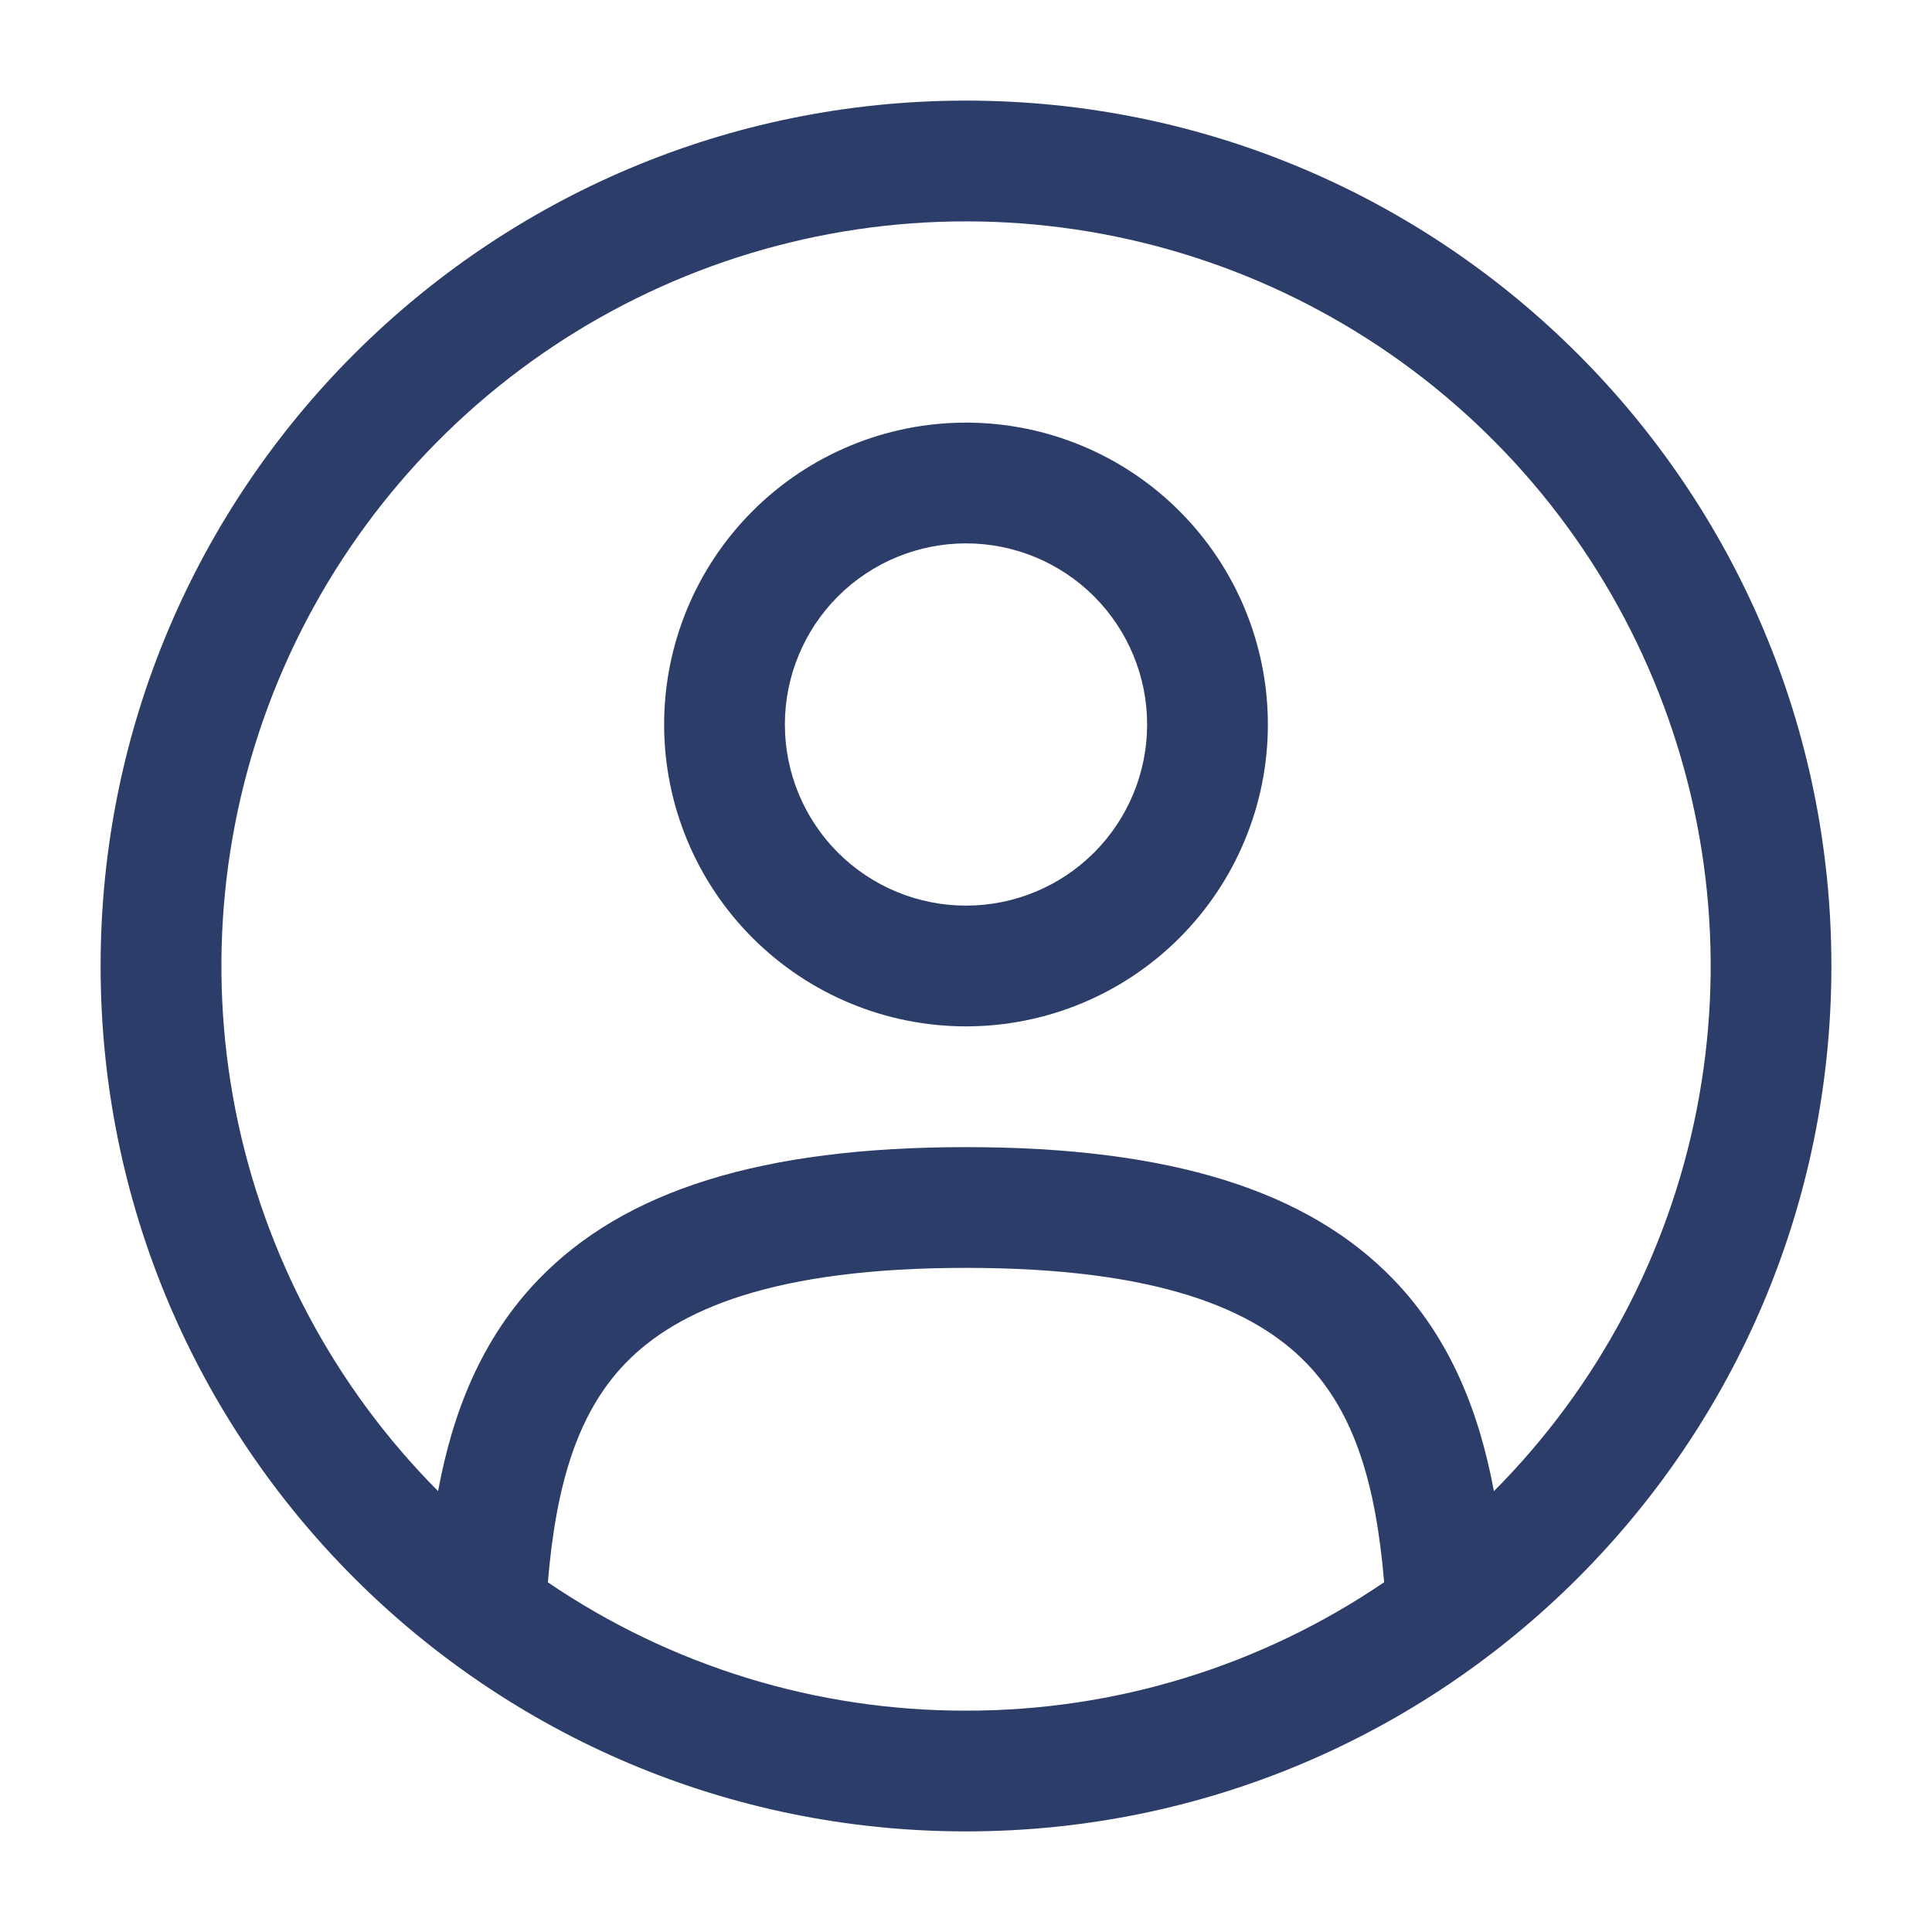 <svg width="40" height="40" viewBox="0 0 40 40" fill="none" xmlns="http://www.w3.org/2000/svg">
<path fill-rule="evenodd" clip-rule="evenodd" d="M13.75 15C13.75 13.342 14.409 11.753 15.581 10.581C16.753 9.408 18.342 8.75 20 8.75C21.658 8.75 23.247 9.408 24.419 10.581C25.591 11.753 26.25 13.342 26.25 15C26.25 16.658 25.591 18.247 24.419 19.419C23.247 20.591 21.658 21.25 20 21.25C18.342 21.25 16.753 20.591 15.581 19.419C14.409 18.247 13.75 16.658 13.75 15ZM20 11.25C19.005 11.25 18.052 11.645 17.348 12.348C16.645 13.052 16.25 14.005 16.25 15C16.25 15.995 16.645 16.948 17.348 17.652C18.052 18.355 19.005 18.75 20 18.75C20.995 18.75 21.948 18.355 22.652 17.652C23.355 16.948 23.75 15.995 23.75 15C23.75 14.005 23.355 13.052 22.652 12.348C21.948 11.645 20.995 11.25 20 11.25Z" fill="#2C3D69"/>
<path fill-rule="evenodd" clip-rule="evenodd" d="M2.083 20C2.083 10.105 10.105 2.083 20 2.083C29.895 2.083 37.917 10.105 37.917 20C37.917 29.895 29.895 37.917 20 37.917C10.105 37.917 2.083 29.895 2.083 20ZM20 4.583C16.954 4.583 13.977 5.486 11.444 7.176C8.911 8.866 6.935 11.269 5.765 14.081C4.596 16.893 4.286 19.989 4.874 22.977C5.462 25.965 6.922 28.712 9.07 30.872C9.37 29.25 9.962 27.722 11.147 26.492C12.922 24.652 15.757 23.75 20 23.75C24.243 23.75 27.078 24.652 28.852 26.492C30.038 27.722 30.628 29.252 30.93 30.873C33.078 28.714 34.539 25.967 35.127 22.978C35.716 19.99 35.406 16.894 34.236 14.082C33.067 11.269 31.091 8.866 28.557 7.176C26.023 5.485 23.046 4.583 20 4.583ZM28.657 32.758C28.487 30.738 28.048 29.258 27.053 28.227C25.97 27.105 23.965 26.25 20 26.25C16.035 26.25 14.03 27.105 12.947 28.227C11.952 29.26 11.513 30.738 11.343 32.76C13.896 34.497 16.913 35.423 20 35.417C23.087 35.422 26.105 34.496 28.657 32.758Z" fill="#2C3D69"/>
</svg>
